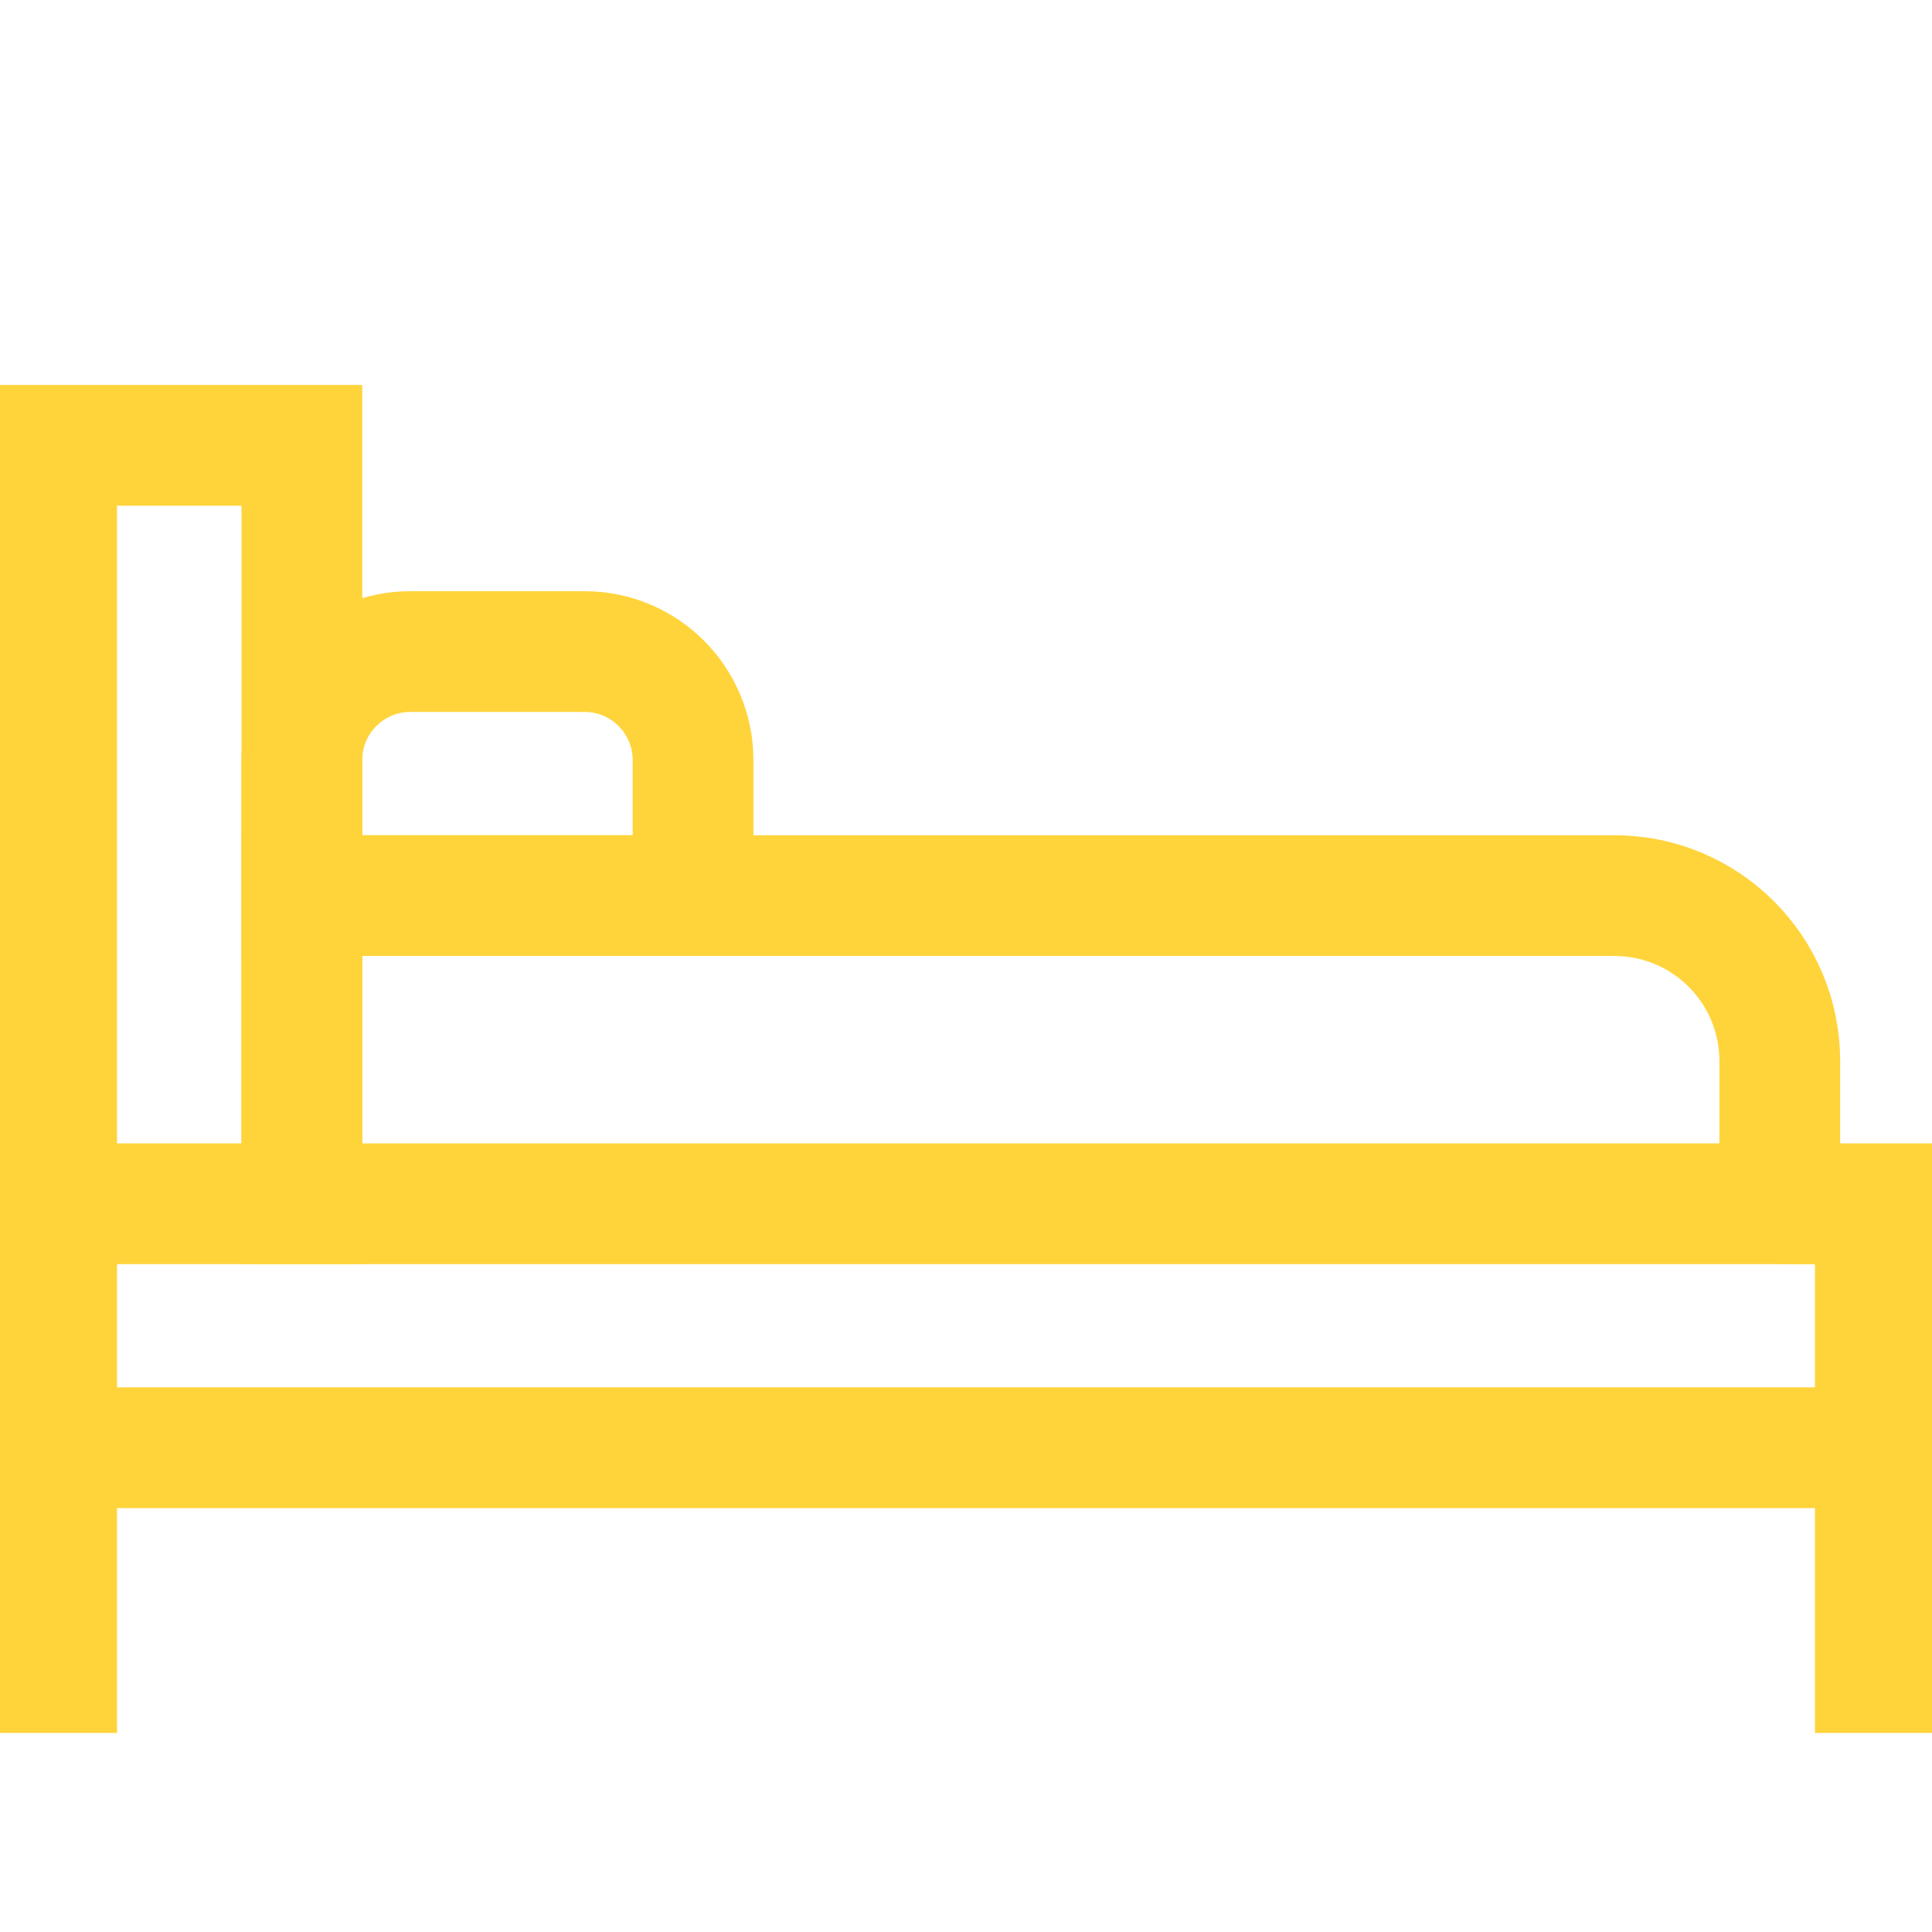 <?xml version="1.0" encoding="UTF-8"?> <svg xmlns="http://www.w3.org/2000/svg" width="32" height="32" viewBox="0 0 32 32" fill="none"><g clip-path="url(#clip0_153_204)"><path d="M5 19.938H0.938V7.376H5V19.938Z" stroke="#FFD43B" stroke-width="2" stroke-miterlimit="10"></path><path d="M29.479 19.938H5V14.834H26.739C28.252 14.834 29.479 16.061 29.479 17.574V19.938Z" stroke="#FFD43B" stroke-width="2" stroke-miterlimit="10"></path><path d="M0.938 19.735V23.979H31.062V19.938H29.479" stroke="#FFD43B" stroke-width="2" stroke-miterlimit="10"></path><path d="M11.479 14.834H5V12.589C5 11.597 5.805 10.792 6.797 10.792H9.682C10.675 10.792 11.479 11.597 11.479 12.589V14.834Z" stroke="#FFD43B" stroke-width="2" stroke-miterlimit="10"></path><path d="M0.938 23.979V28.703" stroke="#FFD43B" stroke-width="2" stroke-miterlimit="10"></path><path d="M31.062 23.979V28.703" stroke="#FFD43B" stroke-width="2" stroke-miterlimit="10"></path></g><defs><clipPath id="clip0_153_204"><rect width="32" height="32" fill="white"></rect></clipPath></defs></svg> 